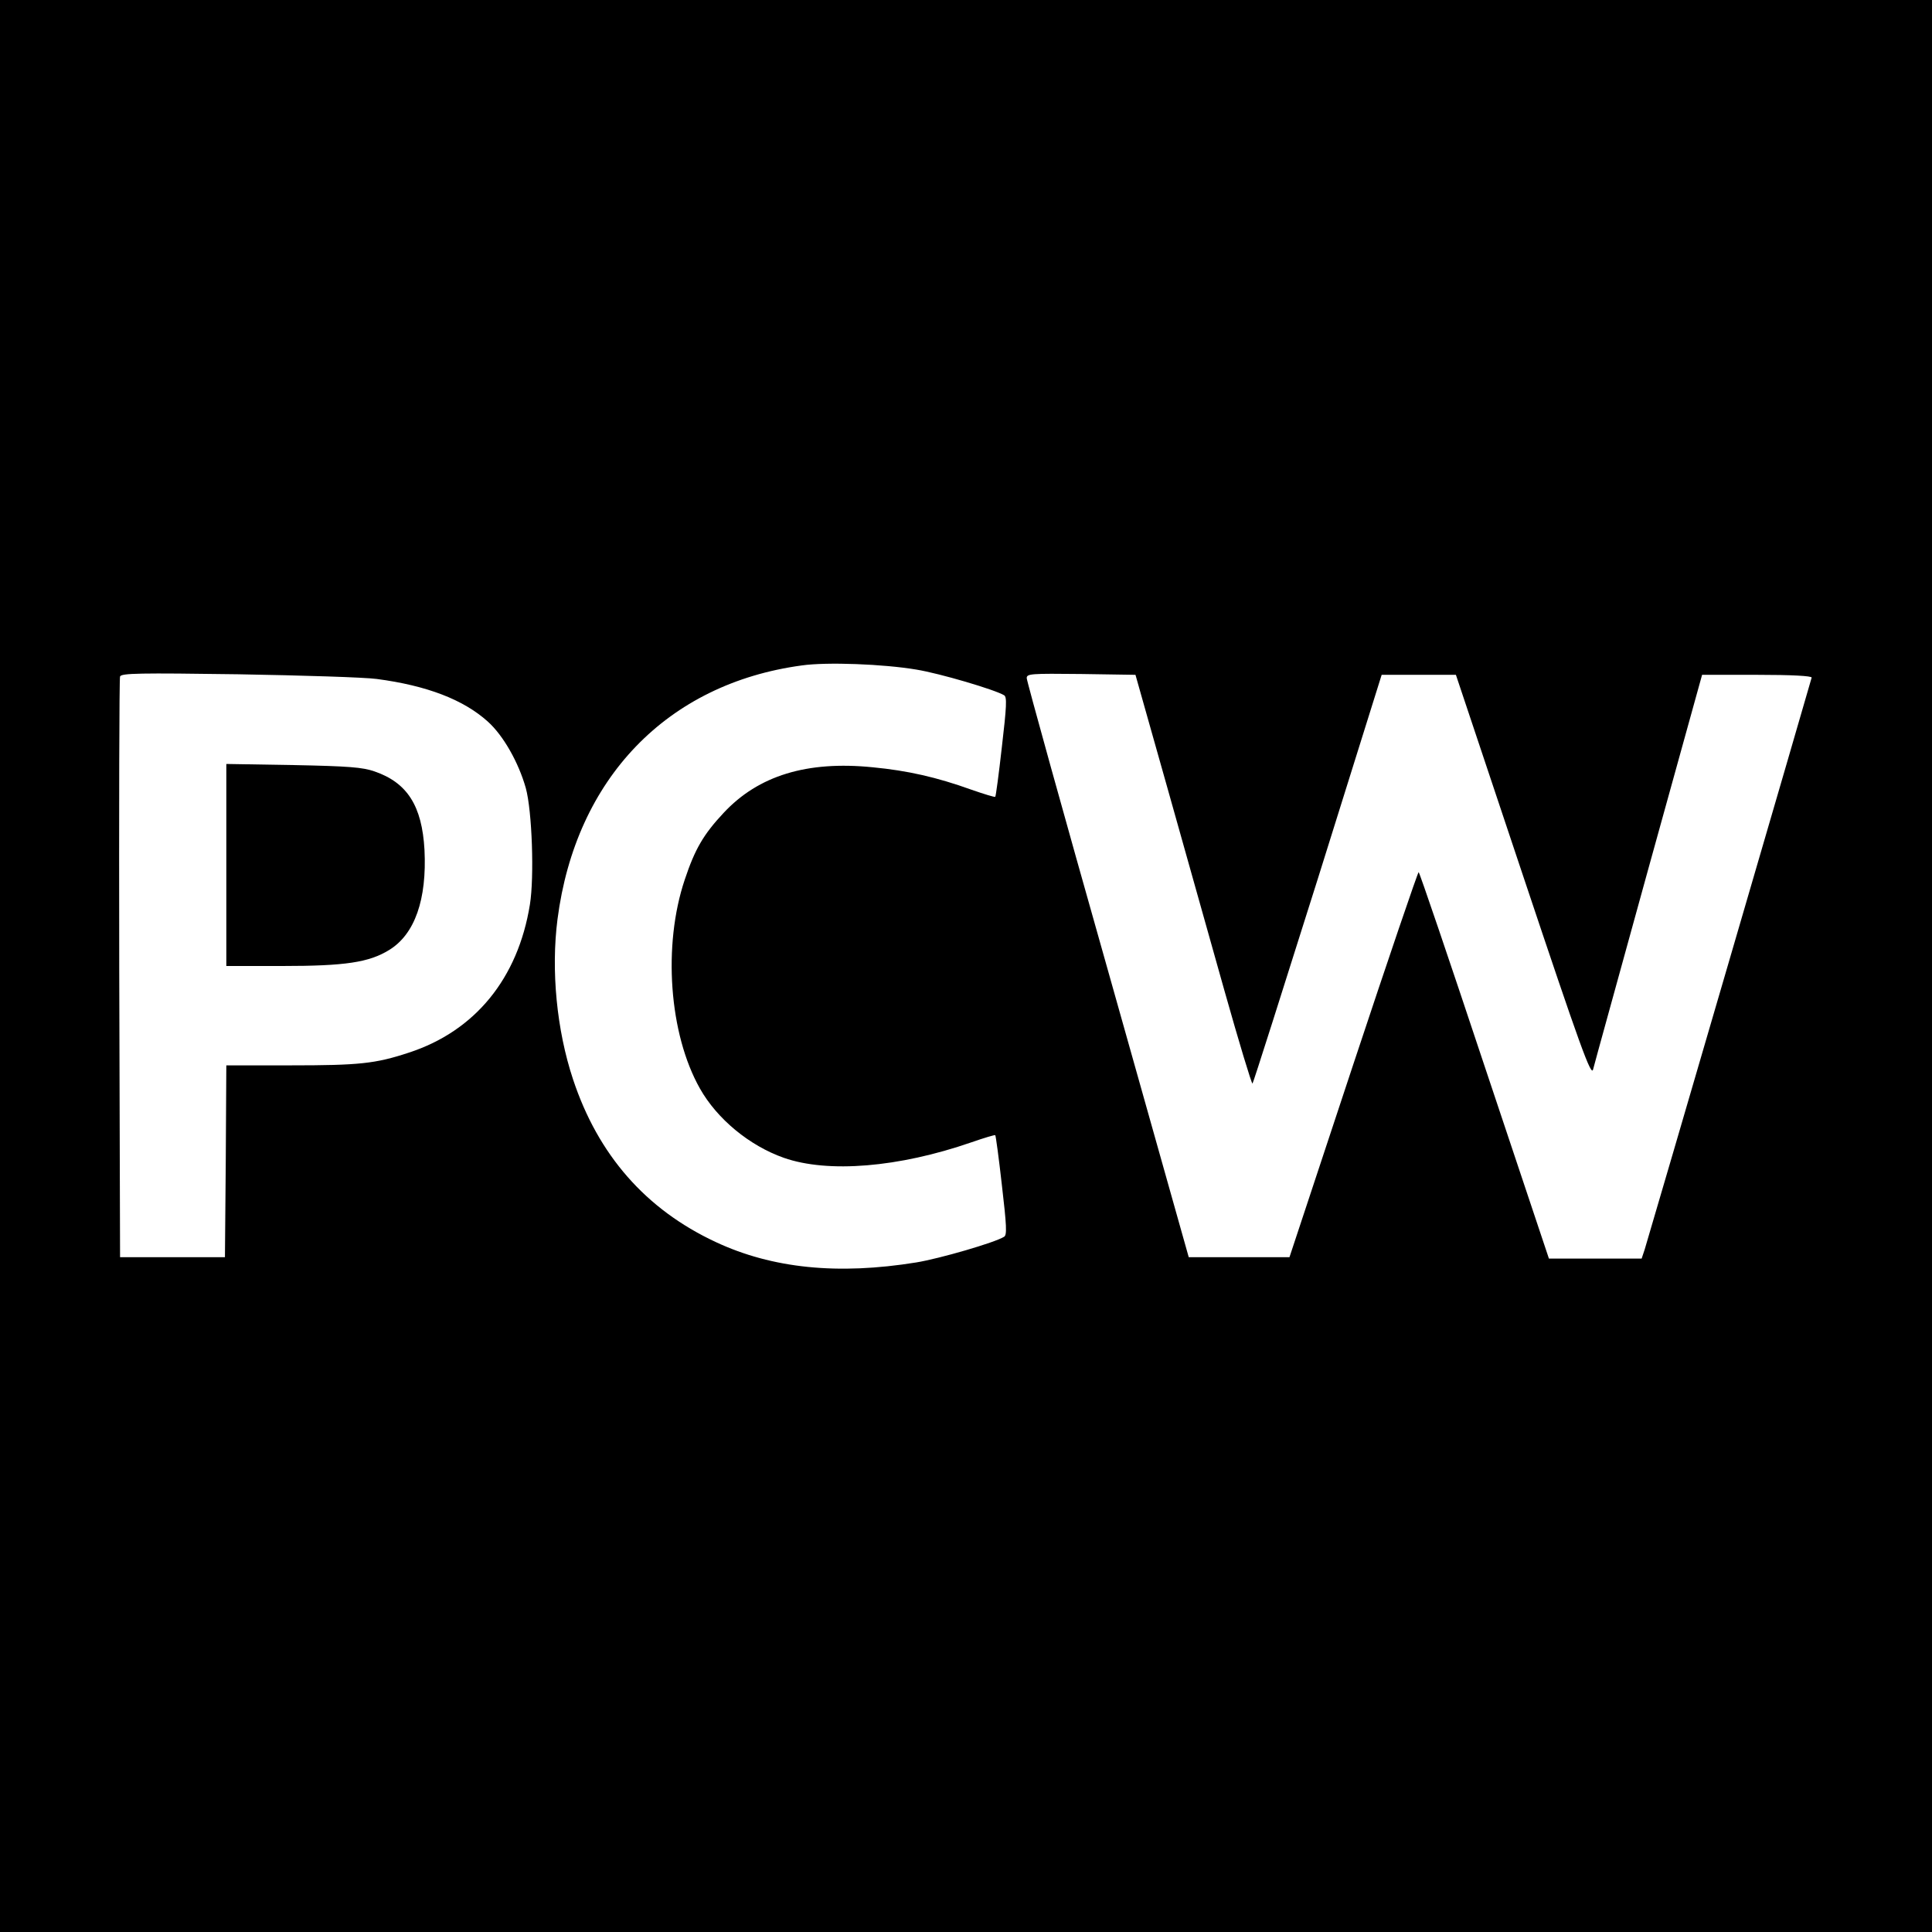 <?xml version="1.0" standalone="no"?>
<!DOCTYPE svg PUBLIC "-//W3C//DTD SVG 20010904//EN"
 "http://www.w3.org/TR/2001/REC-SVG-20010904/DTD/svg10.dtd">
<svg version="1.0" xmlns="http://www.w3.org/2000/svg"
 width="700pt" height="700pt" viewBox="0 0 700 700"
 preserveAspectRatio="xMidYMid meet">
<g transform="translate(0,700) scale(0.1,-0.1)"
fill="#000000" stroke="none">
<path d="M0 3500 l0 -3500 3500 0 3500 0 0 3500 0 3500 -3500 0 -3500 0 0
-3500z m3320 1074 c86 -14 285 -73 318 -93 11 -6 9 -41 -8 -187 -11 -98 -22
-180 -24 -181 -2 -2 -41 10 -87 26 -125 45 -231 69 -357 81 -238 24 -414 -30
-540 -165 -73 -78 -104 -131 -141 -242 -80 -238 -57 -559 55 -757 62 -110 179
-207 304 -251 160 -56 416 -35 679 56 46 16 86 28 87 26 2 -2 13 -83 24 -181
17 -146 19 -181 8 -187 -33 -21 -233 -79 -318 -93 -284 -46 -522 -22 -727 74
-253 118 -426 315 -517 590 -59 178 -80 394 -56 580 66 509 397 853 885 919
91 13 296 5 415 -15z m-1955 -34 c182 -24 314 -75 402 -154 57 -51 112 -149
138 -241 23 -83 31 -323 15 -422 -43 -268 -199 -459 -439 -537 -121 -40 -180
-46 -428 -46 l-233 0 -2 -347 -3 -348 -190 0 -190 0 -3 1045 c-1 575 0 1051 3
1059 5 12 71 13 428 8 232 -4 458 -11 502 -17z m2862 -385 c62 -220 156 -554
209 -743 53 -188 99 -340 102 -338 3 3 109 337 237 743 l231 738 135 0 134 0
244 -730 c208 -622 246 -726 253 -700 4 17 95 345 201 730 l194 700 199 0
c127 0 198 -4 198 -10 -2 -10 -587 -2014 -605 -2072 l-11 -33 -168 0 -168 0
-234 700 c-128 385 -235 700 -238 700 -3 0 -110 -314 -237 -697 l-231 -698
-183 0 -182 0 -293 1040 c-162 572 -294 1048 -294 1058 0 16 14 17 197 15
l197 -3 113 -400z"/>
<path d="M820 3866 l0 -366 203 0 c228 0 314 13 387 58 93 57 137 183 128 363
-9 159 -62 243 -181 284 -43 15 -93 19 -294 23 l-243 4 0 -366z"/>
</g>
</svg>
